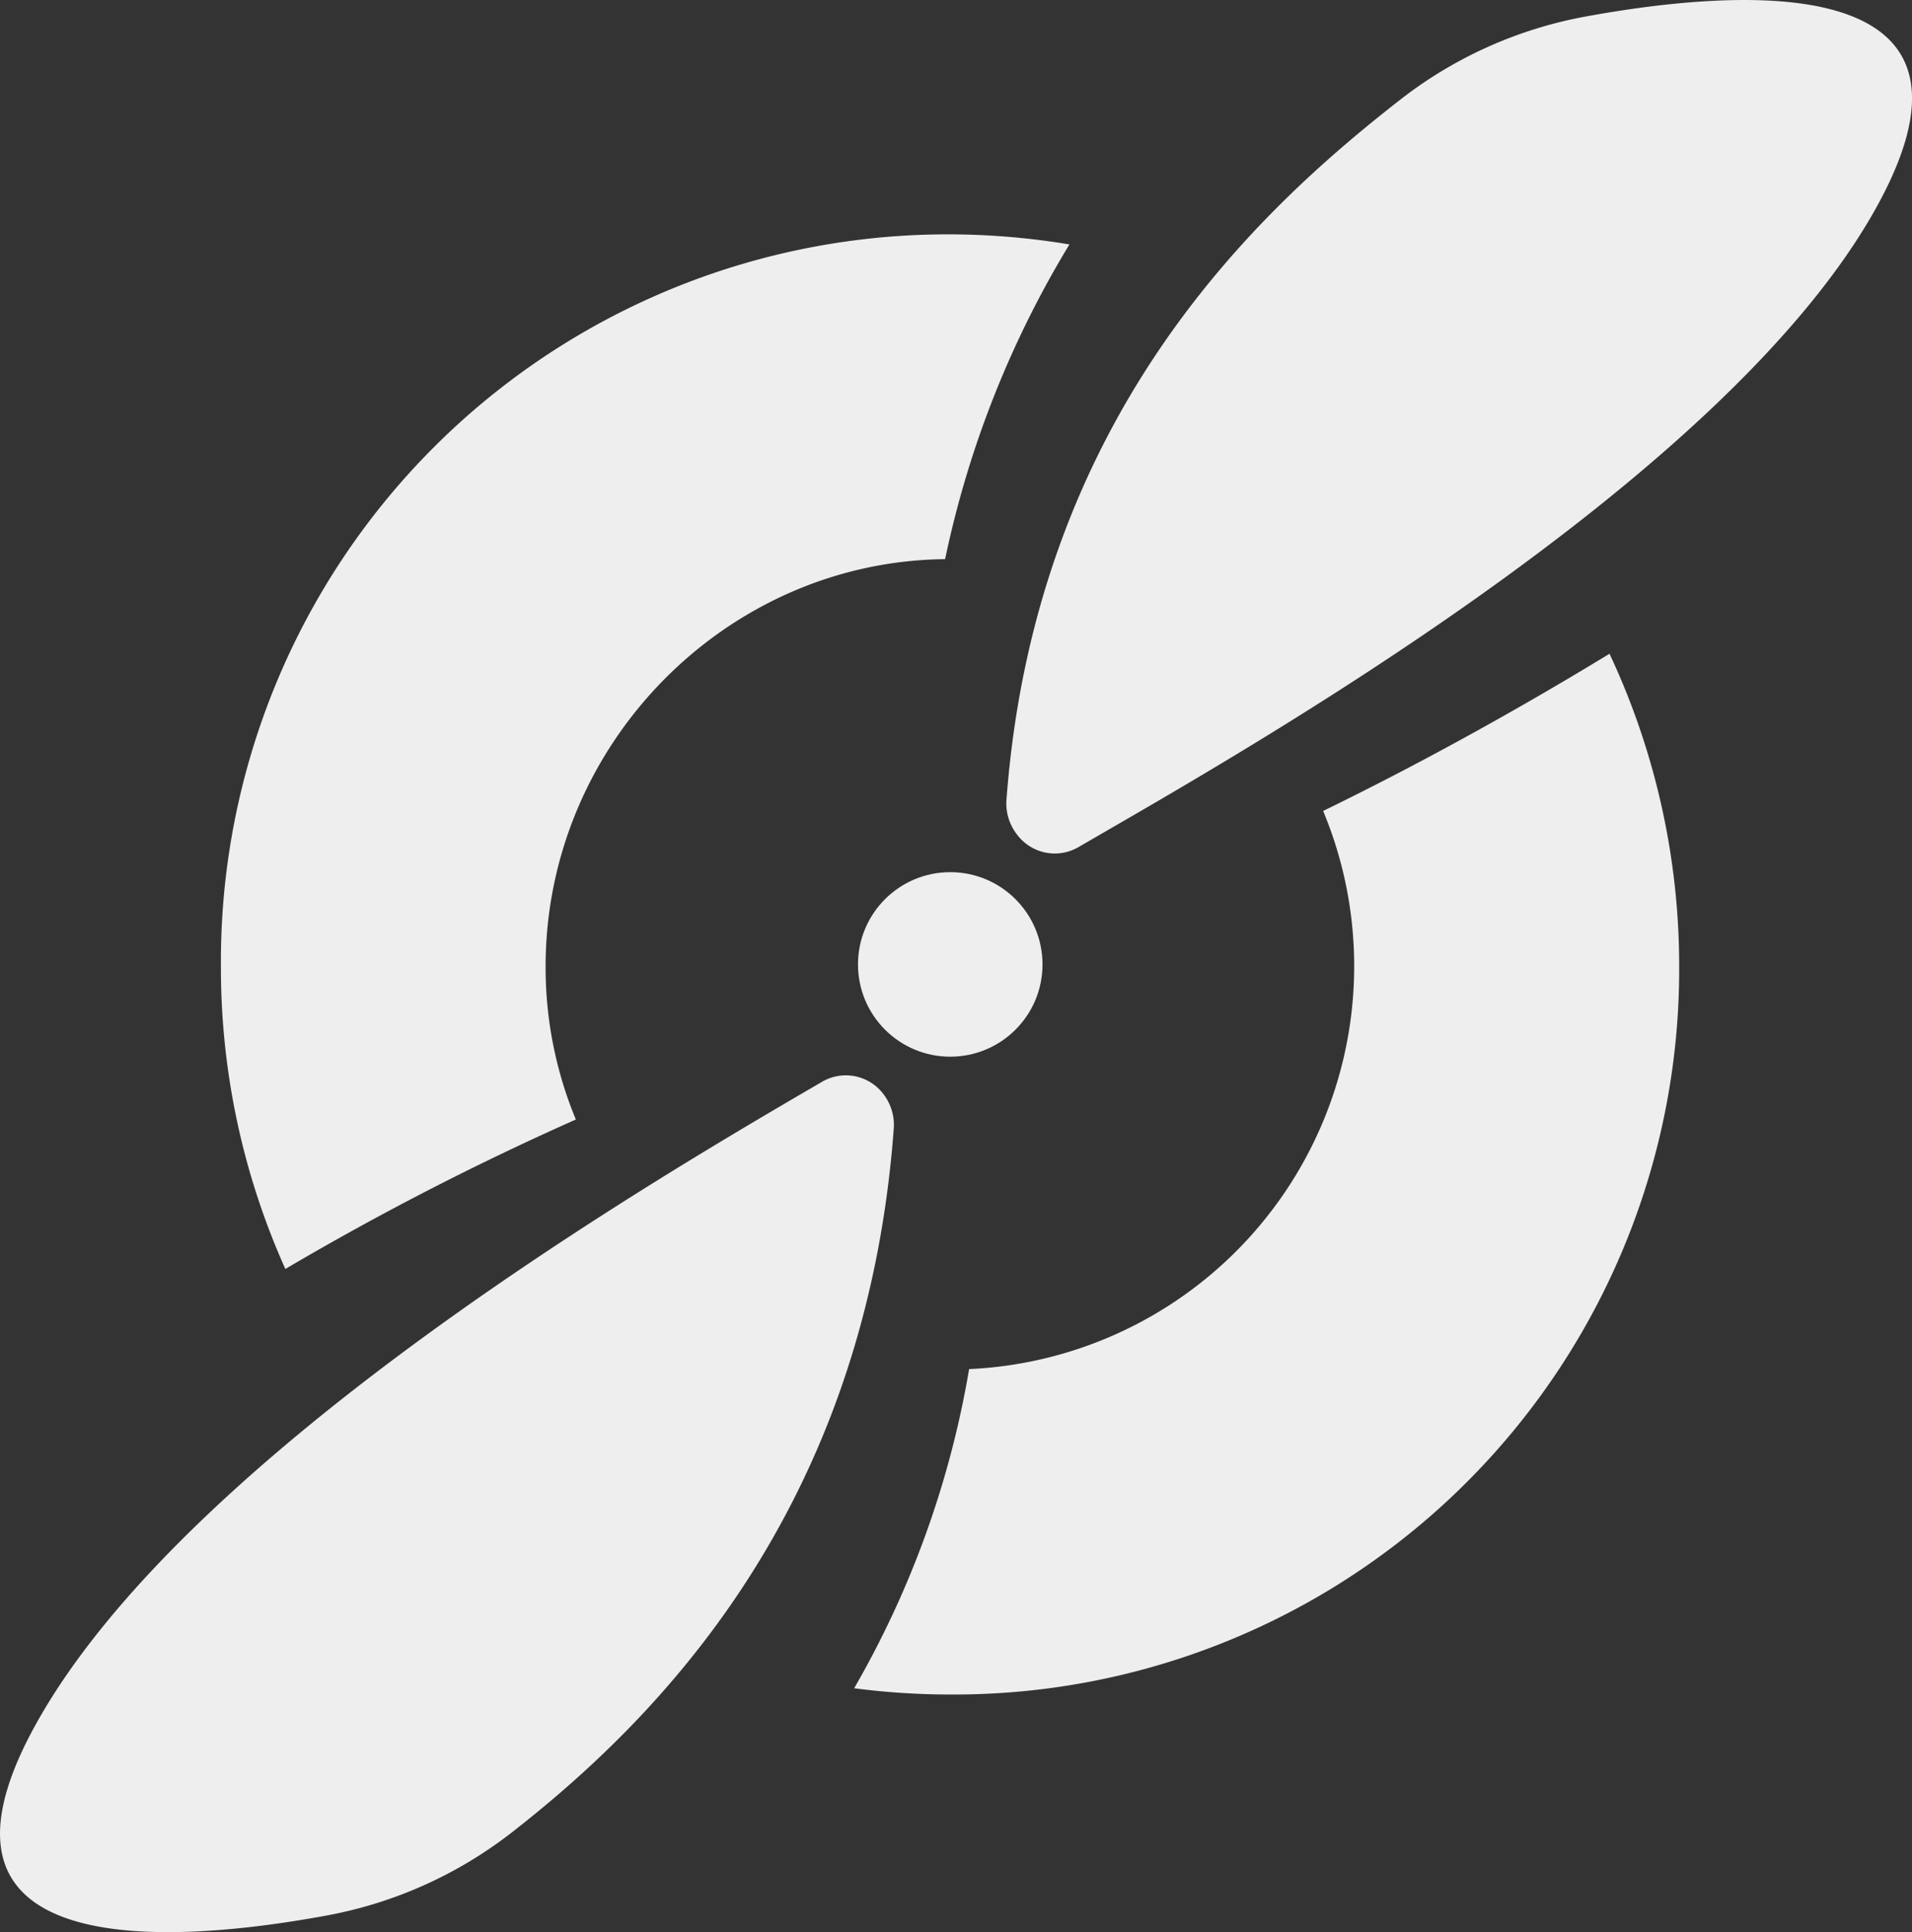 <?xml version="1.0"?>
<svg xmlns="http://www.w3.org/2000/svg" id="Layer_1" data-name="Layer 1" viewBox="0 0 189.62 191.59">
<rect x="0" y="0" width="189.62" height="191.59" fill="#333333" stroke="none"/>
<path d="M105.76,87h0a4.67,4.67,0,0,0,6.08,1.24c14.48-8.43,64.37-36.2,79.35-63.83C203.85,1.05,177.32,3.08,162.08,5.88a42.27,42.27,0,0,0-18.38,8.28c-14.09,11-36.18,31.36-39,69.46A5,5,0,0,0,105.76,87Z" transform="translate(-4.89 -4.23)" style="fill:#eee"/>
<path d="M164.51,69.06c-9.67,5.9-19.39,11.2-28.4,15.59A40,40,0,0,1,101,140a94.91,94.91,0,0,1-11.4,31.65,73.37,73.37,0,0,0,9.44.62,71.91,71.91,0,0,0,72.38-72.19A72.89,72.89,0,0,0,164.51,69.06Z" transform="translate(-4.89 -4.23)" style="fill:#eee"/>
<path d="M62,115.25A39.3,39.3,0,0,1,59,100.07c0-22,17.89-40.17,39.62-40.39a99.28,99.28,0,0,1,12.33-31.21,73.21,73.21,0,0,0-11.93-1A72.09,72.09,0,0,0,26.8,100.07a72.87,72.87,0,0,0,6.39,30A283.74,283.74,0,0,1,62,115.25Z" transform="translate(-4.89 -4.23)" style="fill:#eee"/>
<path d="M92.51,112.74h0a4.67,4.67,0,0,0-6.08-1.24C72,119.94,23.19,148,8.21,175.65-4.44,199,22.09,197,37.32,194.18a42.37,42.37,0,0,0,18.39-8.28c14.08-11,35-31.68,37.82-69.78A5,5,0,0,0,92.51,112.74Z" transform="translate(-4.89 -4.23)" style="fill:#eee"/>
<circle cx="94.24" cy="95.64" r="9.15" style="fill:#eee;"/>
</svg>
